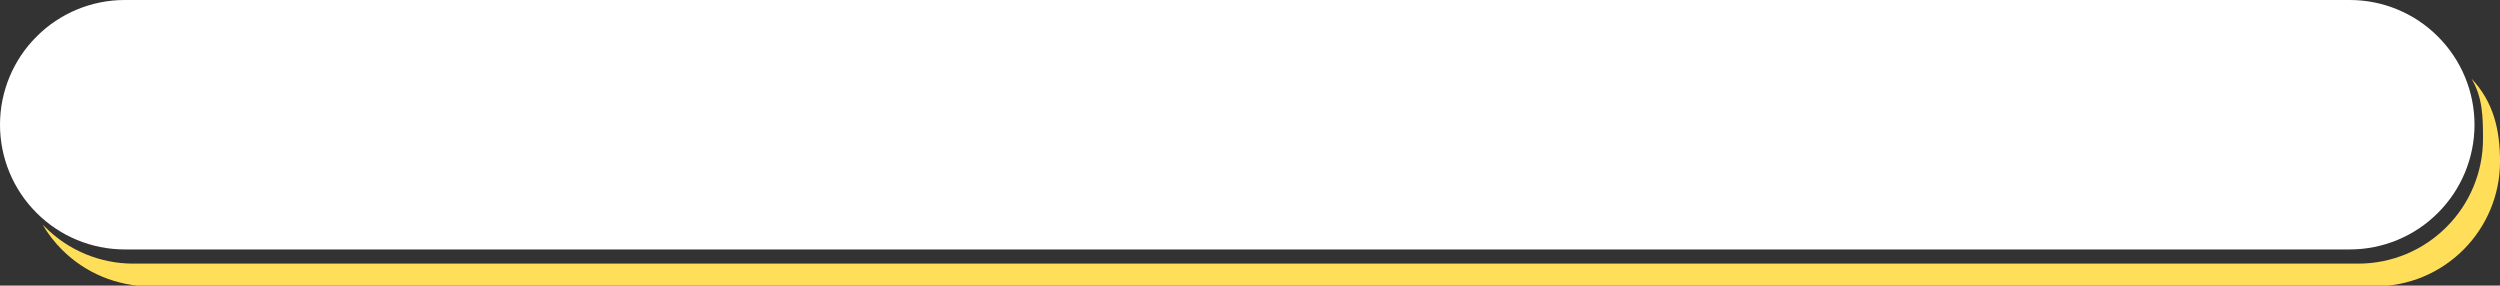 <?xml version="1.0" encoding="UTF-8" standalone="no"?><svg xmlns="http://www.w3.org/2000/svg" xmlns:xlink="http://www.w3.org/1999/xlink" fill="#000000" height="12.2" preserveAspectRatio="xMidYMid meet" version="1" viewBox="0.0 0.0 106.8 12.2" width="106.8" zoomAndPan="magnify"><rect x="0.0" y="0.0" width="106.8" height="12.2" fill="#333333" stroke="none"/><defs><clipPath id="a"><path d="M 1 3 L 106.801 3 L 106.801 12.23 L 1 12.23 Z M 1 3"/></clipPath></defs><g><g clip-path="url(#a)" id="change1_1"><path d="M 105.586 3.363 C 106.059 4.172 106.074 4.98 106.074 5.934 C 106.074 7.348 105.512 8.703 104.512 9.699 C 103.516 10.699 102.16 11.262 100.746 11.262 C 82.664 11.262 23.773 11.262 5.691 11.262 C 4.277 11.262 2.922 10.699 1.926 9.699 C 1.887 9.664 1.855 9.629 1.82 9.594 C 2.047 9.984 2.324 10.344 2.648 10.668 C 3.648 11.668 5.004 12.23 6.418 12.23 C 24.496 12.23 83.391 12.23 101.473 12.23 C 102.887 12.23 104.238 11.668 105.238 10.668 C 106.238 9.668 106.801 8.316 106.801 6.902 C 106.801 5.539 106.52 4.352 105.586 3.363" fill="#ffde59" fill-rule="evenodd"/></g><g id="change2_1"><path d="M 105.711 5.328 C 105.711 3.914 105.148 2.559 104.148 1.562 C 103.152 0.562 101.797 0 100.383 0 C 82.301 0 23.406 0 5.328 0 C 3.914 0 2.559 0.562 1.562 1.562 C 0.562 2.559 0 3.914 0 5.328 C 0 6.742 0.562 8.098 1.562 9.094 C 2.559 10.094 3.914 10.656 5.328 10.656 C 23.406 10.656 82.301 10.656 100.383 10.656 C 101.797 10.656 103.152 10.094 104.148 9.094 C 105.148 8.098 105.711 6.742 105.711 5.328" fill="#ffffff" fill-rule="evenodd"/></g></g></svg>
